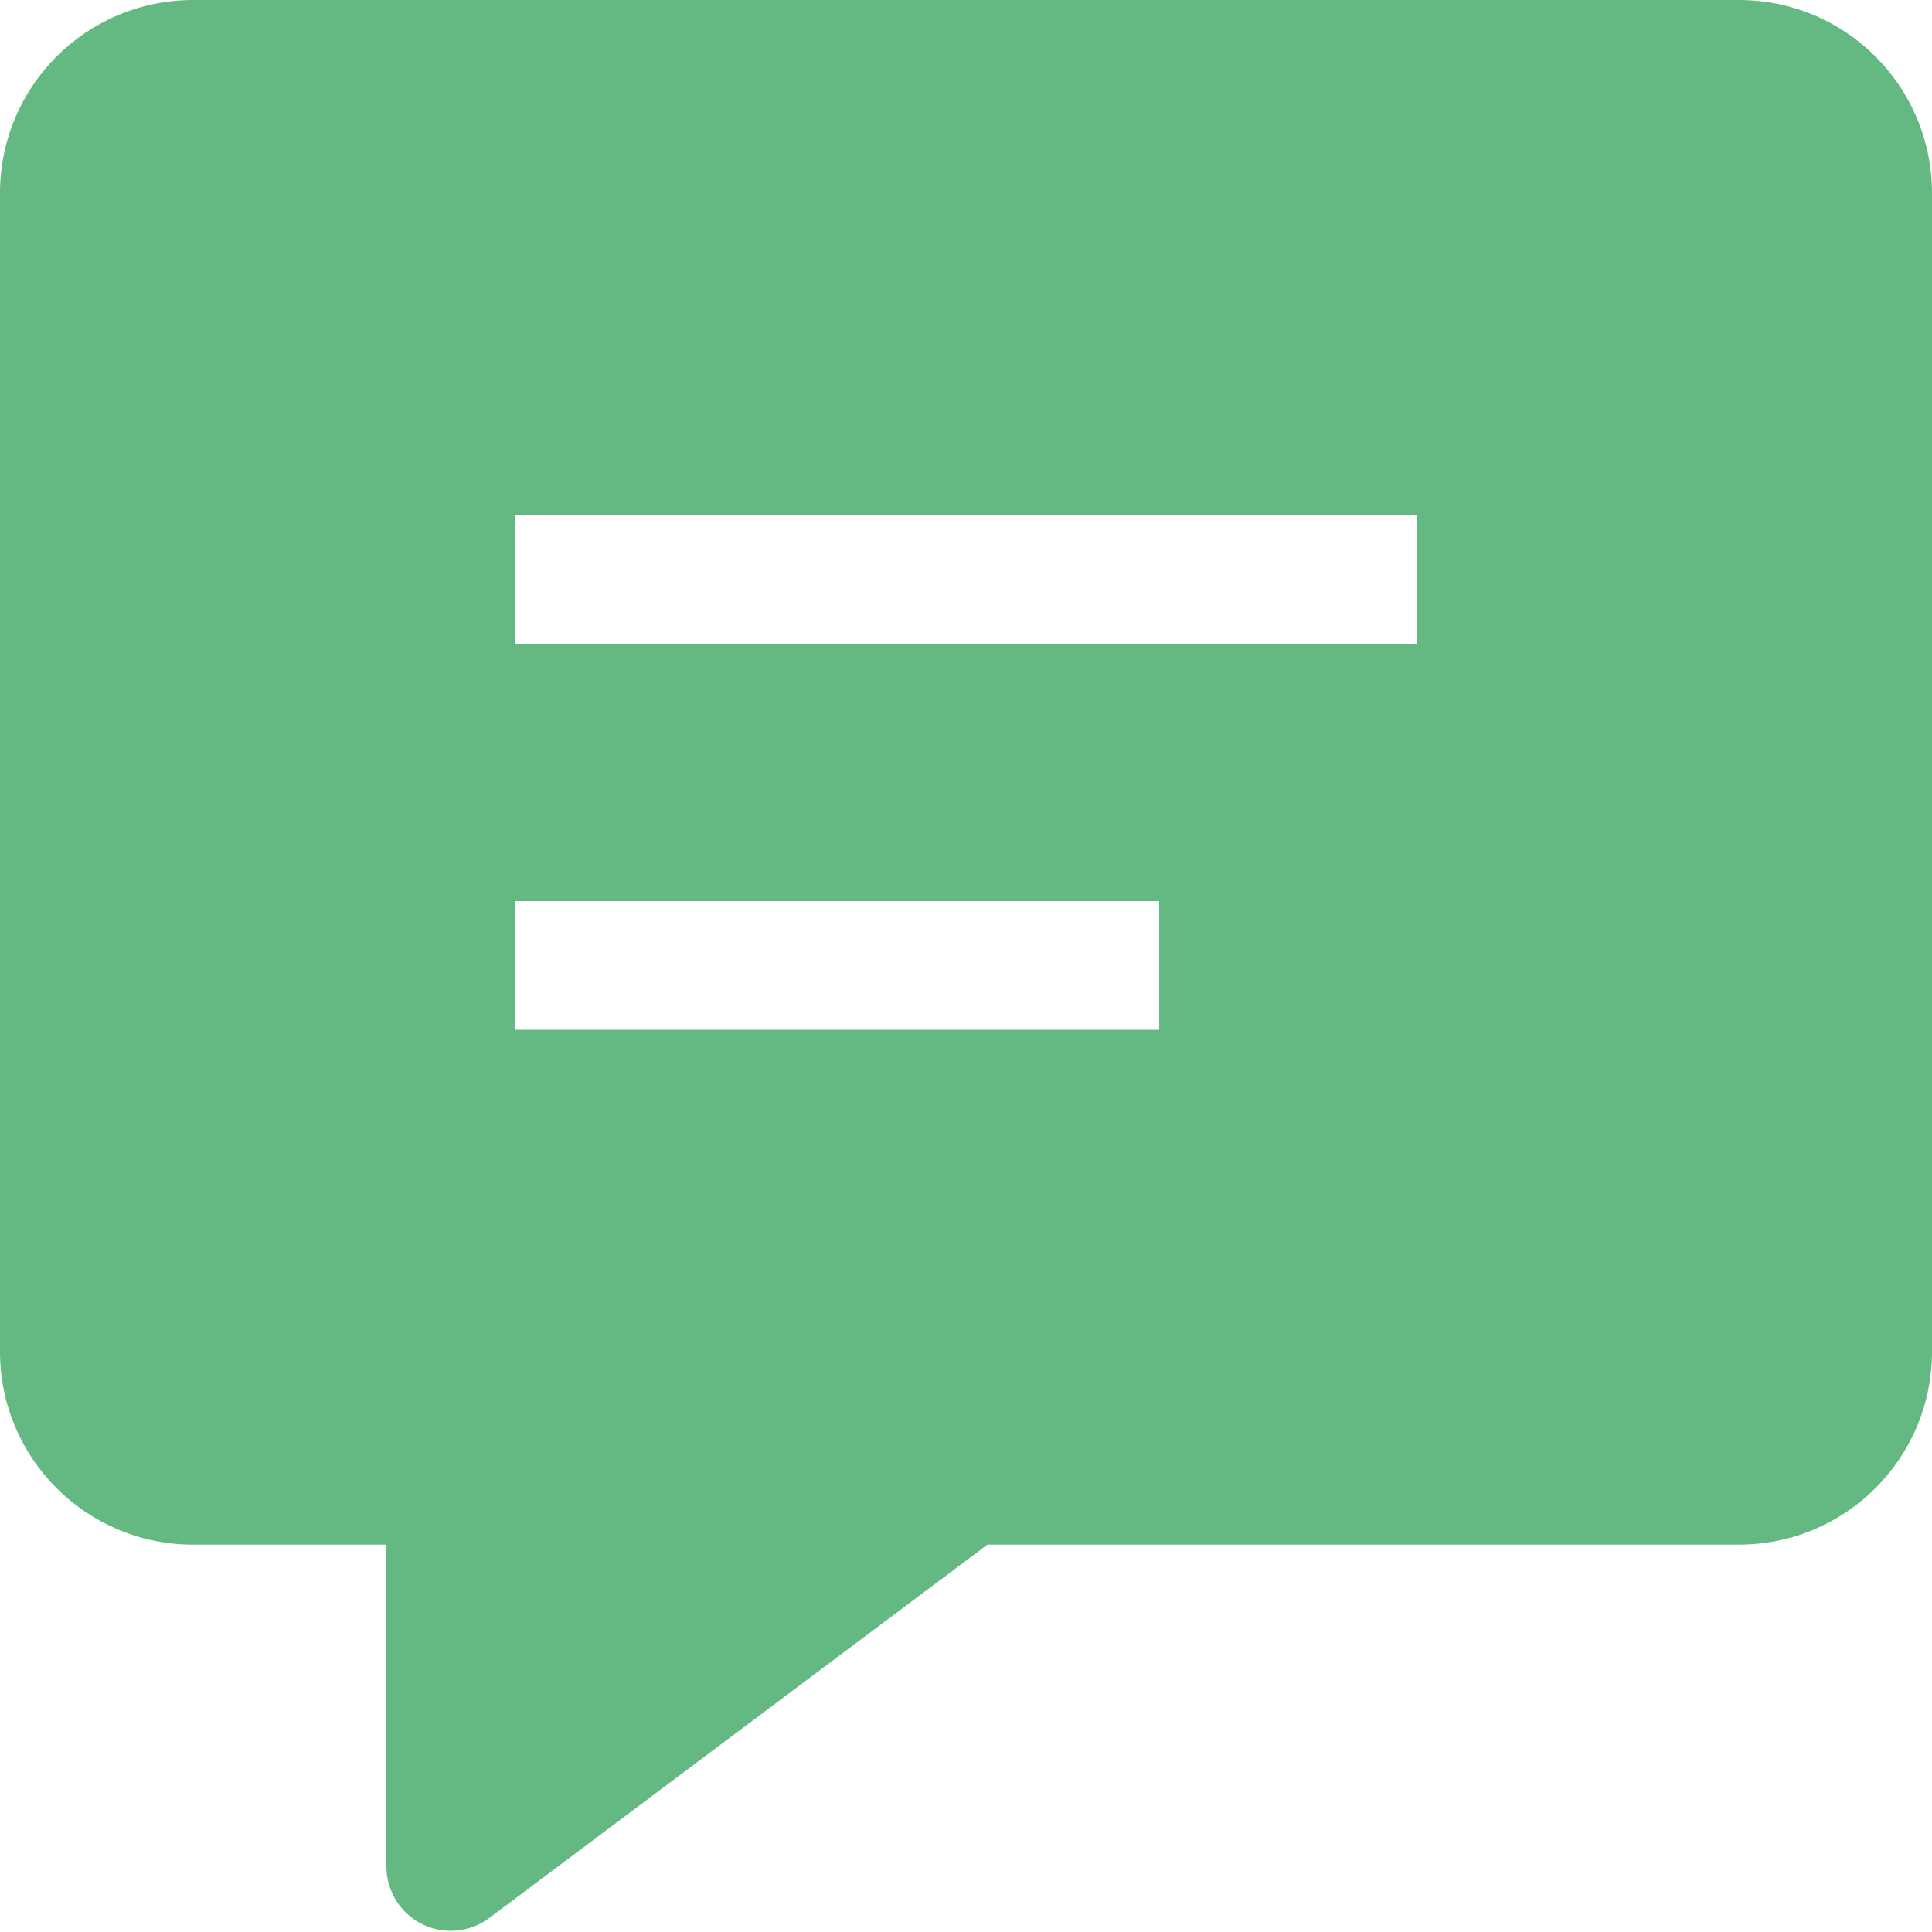 <?xml version="1.0" encoding="UTF-8"?> <svg xmlns="http://www.w3.org/2000/svg" width="10" height="10" viewBox="0 0 10 10" fill="none"><path fill-rule="evenodd" clip-rule="evenodd" d="M0 1C0 0.447 0.447 0 1 0H9C9.553 0 10 0.447 10 1V6.996C10 7.548 9.553 7.995 9 7.995H5.111L2.533 9.927C2.432 10.003 2.297 10.015 2.184 9.959C2.071 9.902 2 9.787 2 9.661V7.995H1C0.447 7.995 0 7.548 0 6.996V1ZM2.667 2.665H7.333V3.332H2.667V2.665ZM2.667 4.664H6V5.33H2.667V4.664Z" fill="#64B882"></path></svg> 